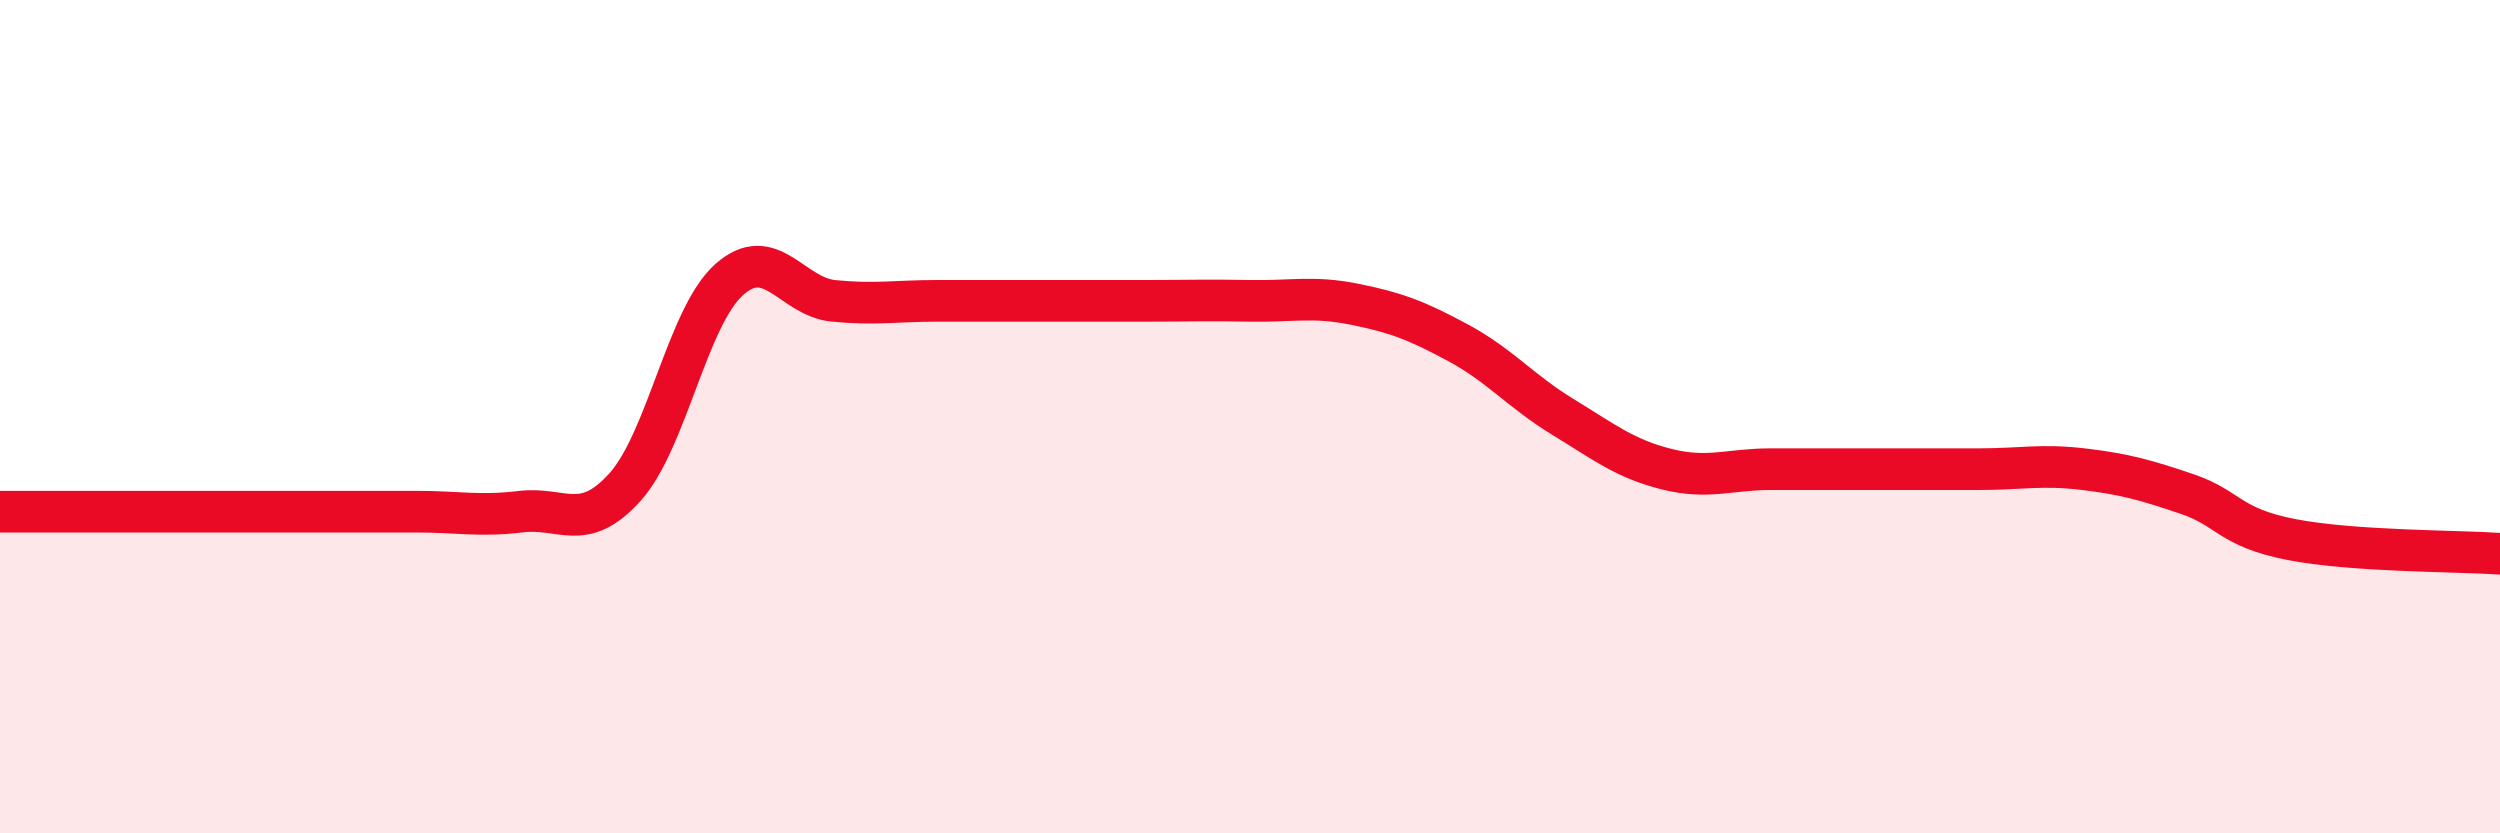 
    <svg width="60" height="20" viewBox="0 0 60 20" xmlns="http://www.w3.org/2000/svg">
      <path
        d="M 0,12.28 C 0.5,12.28 1.5,12.28 2.5,12.28 C 3.5,12.28 4,12.28 5,12.28 C 6,12.28 6.5,12.28 7.5,12.28 C 8.5,12.28 9,12.28 10,12.28 C 11,12.28 11.5,12.4 12.5,12.28 C 13.5,12.16 14,12.8 15,11.69 C 16,10.58 16.5,7.6 17.5,6.71 C 18.5,5.82 19,7.12 20,7.22 C 21,7.32 21.5,7.22 22.5,7.22 C 23.5,7.22 24,7.22 25,7.22 C 26,7.22 26.5,7.22 27.5,7.22 C 28.5,7.22 29,7.2 30,7.22 C 31,7.24 31.5,7.1 32.5,7.3 C 33.5,7.5 34,7.69 35,8.23 C 36,8.77 36.5,9.39 37.5,10 C 38.5,10.61 39,11.01 40,11.26 C 41,11.51 41.5,11.26 42.5,11.26 C 43.5,11.26 44,11.26 45,11.26 C 46,11.26 46.5,11.26 47.5,11.26 C 48.5,11.26 49,11.14 50,11.26 C 51,11.38 51.5,11.52 52.5,11.86 C 53.5,12.2 53.5,12.66 55,12.95 C 56.5,13.24 59,13.22 60,13.29L60 20L0 20Z"
        fill="#EB0A25"
        opacity="0.1"
        stroke-linecap="round"
        stroke-linejoin="round"
      />
      <path
        d="M 0,12.28 C 0.5,12.28 1.5,12.28 2.5,12.28 C 3.5,12.28 4,12.28 5,12.28 C 6,12.28 6.5,12.28 7.5,12.28 C 8.5,12.28 9,12.28 10,12.28 C 11,12.28 11.5,12.4 12.5,12.28 C 13.5,12.16 14,12.8 15,11.69 C 16,10.58 16.5,7.6 17.5,6.71 C 18.5,5.82 19,7.12 20,7.22 C 21,7.32 21.5,7.22 22.5,7.22 C 23.5,7.22 24,7.22 25,7.22 C 26,7.22 26.5,7.22 27.5,7.22 C 28.5,7.22 29,7.2 30,7.22 C 31,7.24 31.5,7.1 32.5,7.3 C 33.5,7.5 34,7.69 35,8.23 C 36,8.77 36.5,9.39 37.5,10 C 38.5,10.61 39,11.01 40,11.26 C 41,11.51 41.5,11.26 42.5,11.26 C 43.5,11.26 44,11.26 45,11.26 C 46,11.26 46.5,11.26 47.5,11.26 C 48.5,11.26 49,11.14 50,11.26 C 51,11.38 51.5,11.52 52.5,11.86 C 53.5,12.2 53.5,12.66 55,12.95 C 56.5,13.24 59,13.22 60,13.29"
        stroke="#EB0A25"
        stroke-width="1"
        fill="none"
        stroke-linecap="round"
        stroke-linejoin="round"
      />
    </svg>
  